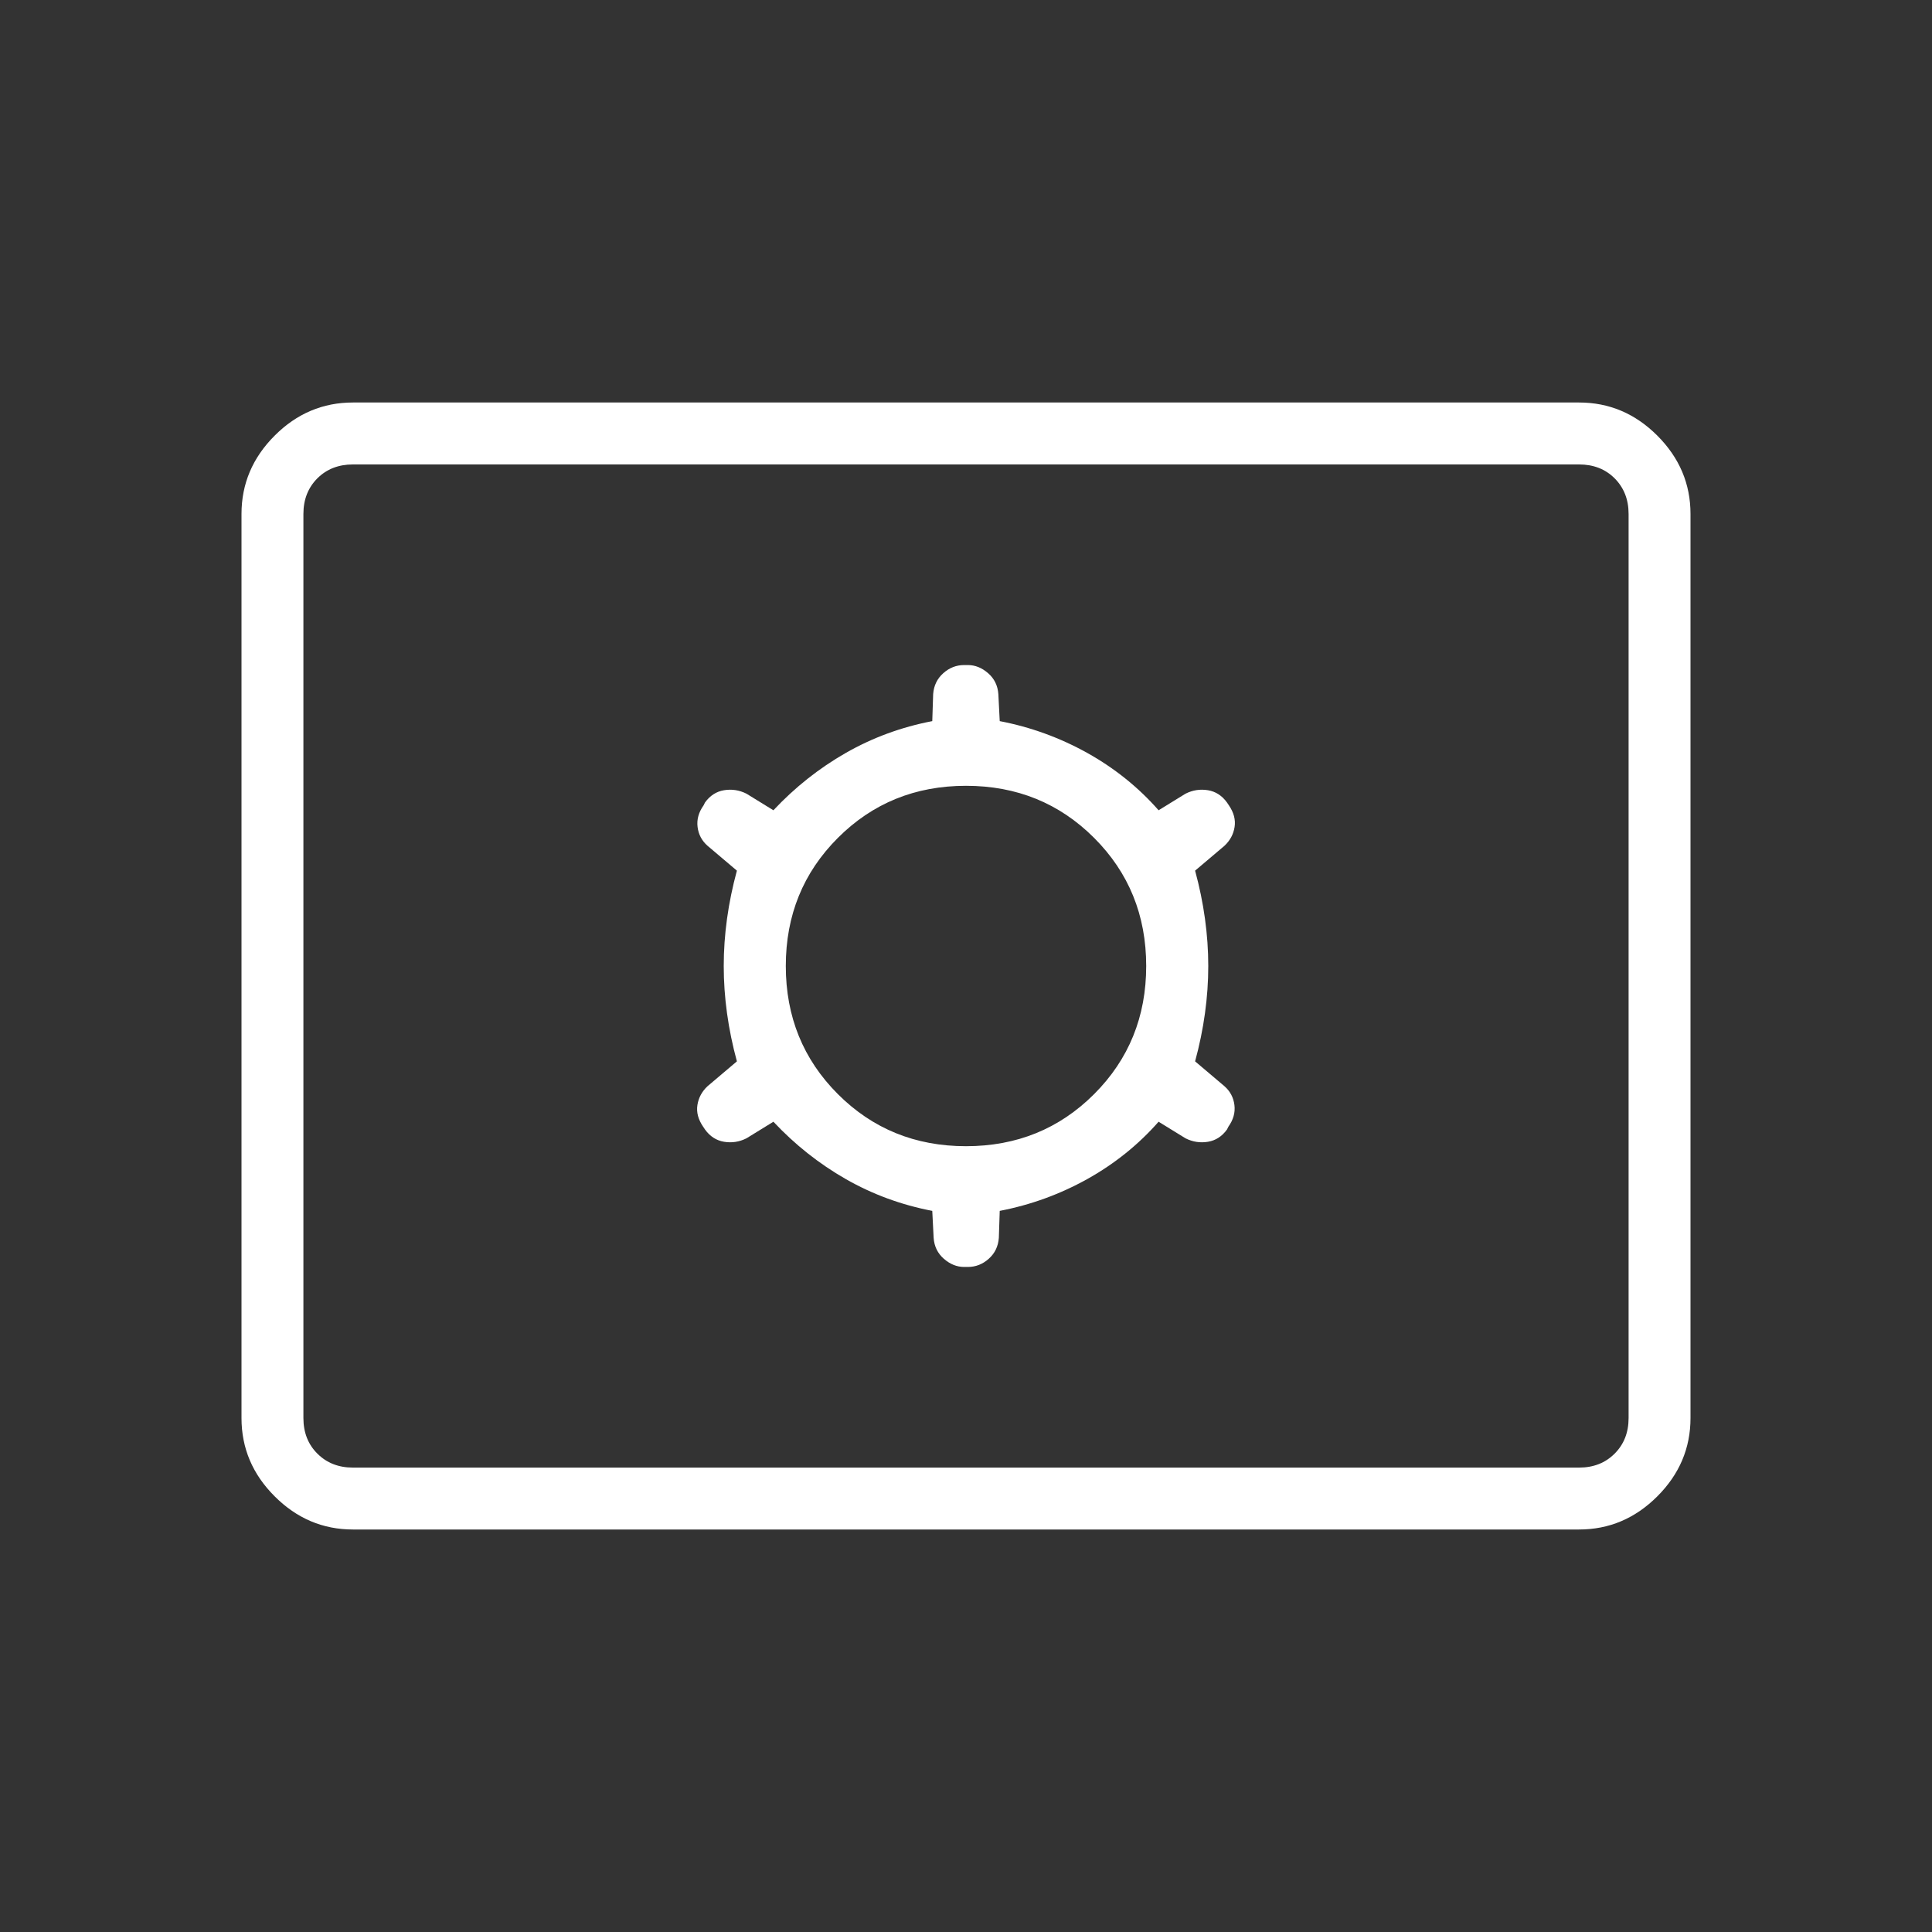 <svg width="48" height="48" viewBox="0 0 48 48" fill="none" xmlns="http://www.w3.org/2000/svg">
<rect x="0" y="0" width="48" height="48" fill="#333333" stroke="none"/>
<mask id="mask0_125_1750" style="mask-type:alpha" maskUnits="userSpaceOnUse" x="0" y="0" width="48" height="48">
<rect width="48" height="48" fill="#D9D9D9"/>
</mask>
<g mask="url(#mask0_125_1750)">
<path d="M8.769 38C8.021 38 7.372 37.725 6.824 37.176C6.274 36.627 6 35.979 6 35.231V12.769C6 12.021 6.274 11.373 6.824 10.823C7.372 10.274 8.021 10 8.769 10H39.231C39.979 10 40.627 10.274 41.176 10.823C41.725 11.373 42 12.021 42 12.769V35.231C42 35.979 41.725 36.627 41.176 37.176C40.627 37.725 39.979 38 39.231 38H8.769ZM8.769 36.462H39.231C39.59 36.462 39.885 36.346 40.115 36.115C40.346 35.885 40.462 35.59 40.462 35.231V12.769C40.462 12.41 40.346 12.116 40.115 11.884C39.885 11.654 39.59 11.539 39.231 11.539H8.769C8.41 11.539 8.116 11.654 7.885 11.884C7.654 12.116 7.538 12.41 7.538 12.769V35.231C7.538 35.59 7.654 35.885 7.885 36.115C8.116 36.346 8.41 36.462 8.769 36.462ZM19.215 27.869C19.749 28.438 20.348 28.913 21.012 29.293C21.675 29.672 22.392 29.936 23.162 30.084L23.196 30.754C23.211 30.967 23.296 31.14 23.451 31.275C23.606 31.41 23.773 31.477 23.954 31.477H24.046C24.24 31.477 24.413 31.41 24.564 31.275C24.716 31.14 24.8 30.967 24.816 30.754L24.838 30.084C25.608 29.936 26.333 29.672 27.014 29.293C27.694 28.913 28.285 28.438 28.785 27.869L29.454 28.281C29.633 28.371 29.819 28.399 30.012 28.367C30.204 28.335 30.361 28.233 30.485 28.061L30.519 27.992C30.642 27.82 30.692 27.641 30.669 27.455C30.646 27.268 30.564 27.113 30.423 26.988L29.692 26.369C29.91 25.567 30.019 24.777 30.019 24C30.019 23.223 29.91 22.433 29.692 21.631L30.423 21.012C30.562 20.881 30.645 20.726 30.673 20.546C30.701 20.367 30.654 20.187 30.531 20.008L30.485 19.939C30.361 19.767 30.204 19.665 30.012 19.633C29.819 19.601 29.633 19.629 29.454 19.719L28.785 20.131C28.285 19.562 27.694 19.087 27.014 18.707C26.333 18.328 25.608 18.064 24.838 17.916L24.804 17.246C24.789 17.033 24.704 16.86 24.549 16.725C24.394 16.59 24.227 16.523 24.046 16.523H23.954C23.76 16.523 23.587 16.59 23.436 16.725C23.284 16.86 23.2 17.033 23.184 17.246L23.162 17.916C22.392 18.064 21.675 18.328 21.012 18.707C20.348 19.087 19.749 19.562 19.215 20.131L18.546 19.719C18.367 19.629 18.181 19.601 17.988 19.633C17.796 19.665 17.639 19.767 17.515 19.939L17.481 20.008C17.358 20.18 17.308 20.359 17.331 20.545C17.354 20.732 17.436 20.887 17.577 21.012L18.308 21.631C18.09 22.433 17.981 23.223 17.981 24C17.981 24.777 18.09 25.567 18.308 26.369L17.577 26.988C17.438 27.119 17.355 27.274 17.327 27.454C17.299 27.633 17.346 27.813 17.469 27.992L17.515 28.061C17.639 28.233 17.796 28.335 17.988 28.367C18.181 28.399 18.367 28.371 18.546 28.281L19.215 27.869ZM24 28.477C22.741 28.477 21.68 28.046 20.817 27.183C19.954 26.32 19.523 25.259 19.523 24C19.523 22.741 19.954 21.68 20.817 20.817C21.68 19.954 22.741 19.523 24 19.523C25.259 19.523 26.32 19.954 27.183 20.817C28.046 21.68 28.477 22.741 28.477 24C28.477 25.259 28.046 26.32 27.183 27.183C26.32 28.046 25.259 28.477 24 28.477Z" fill="white"/>
</g>
</svg>

